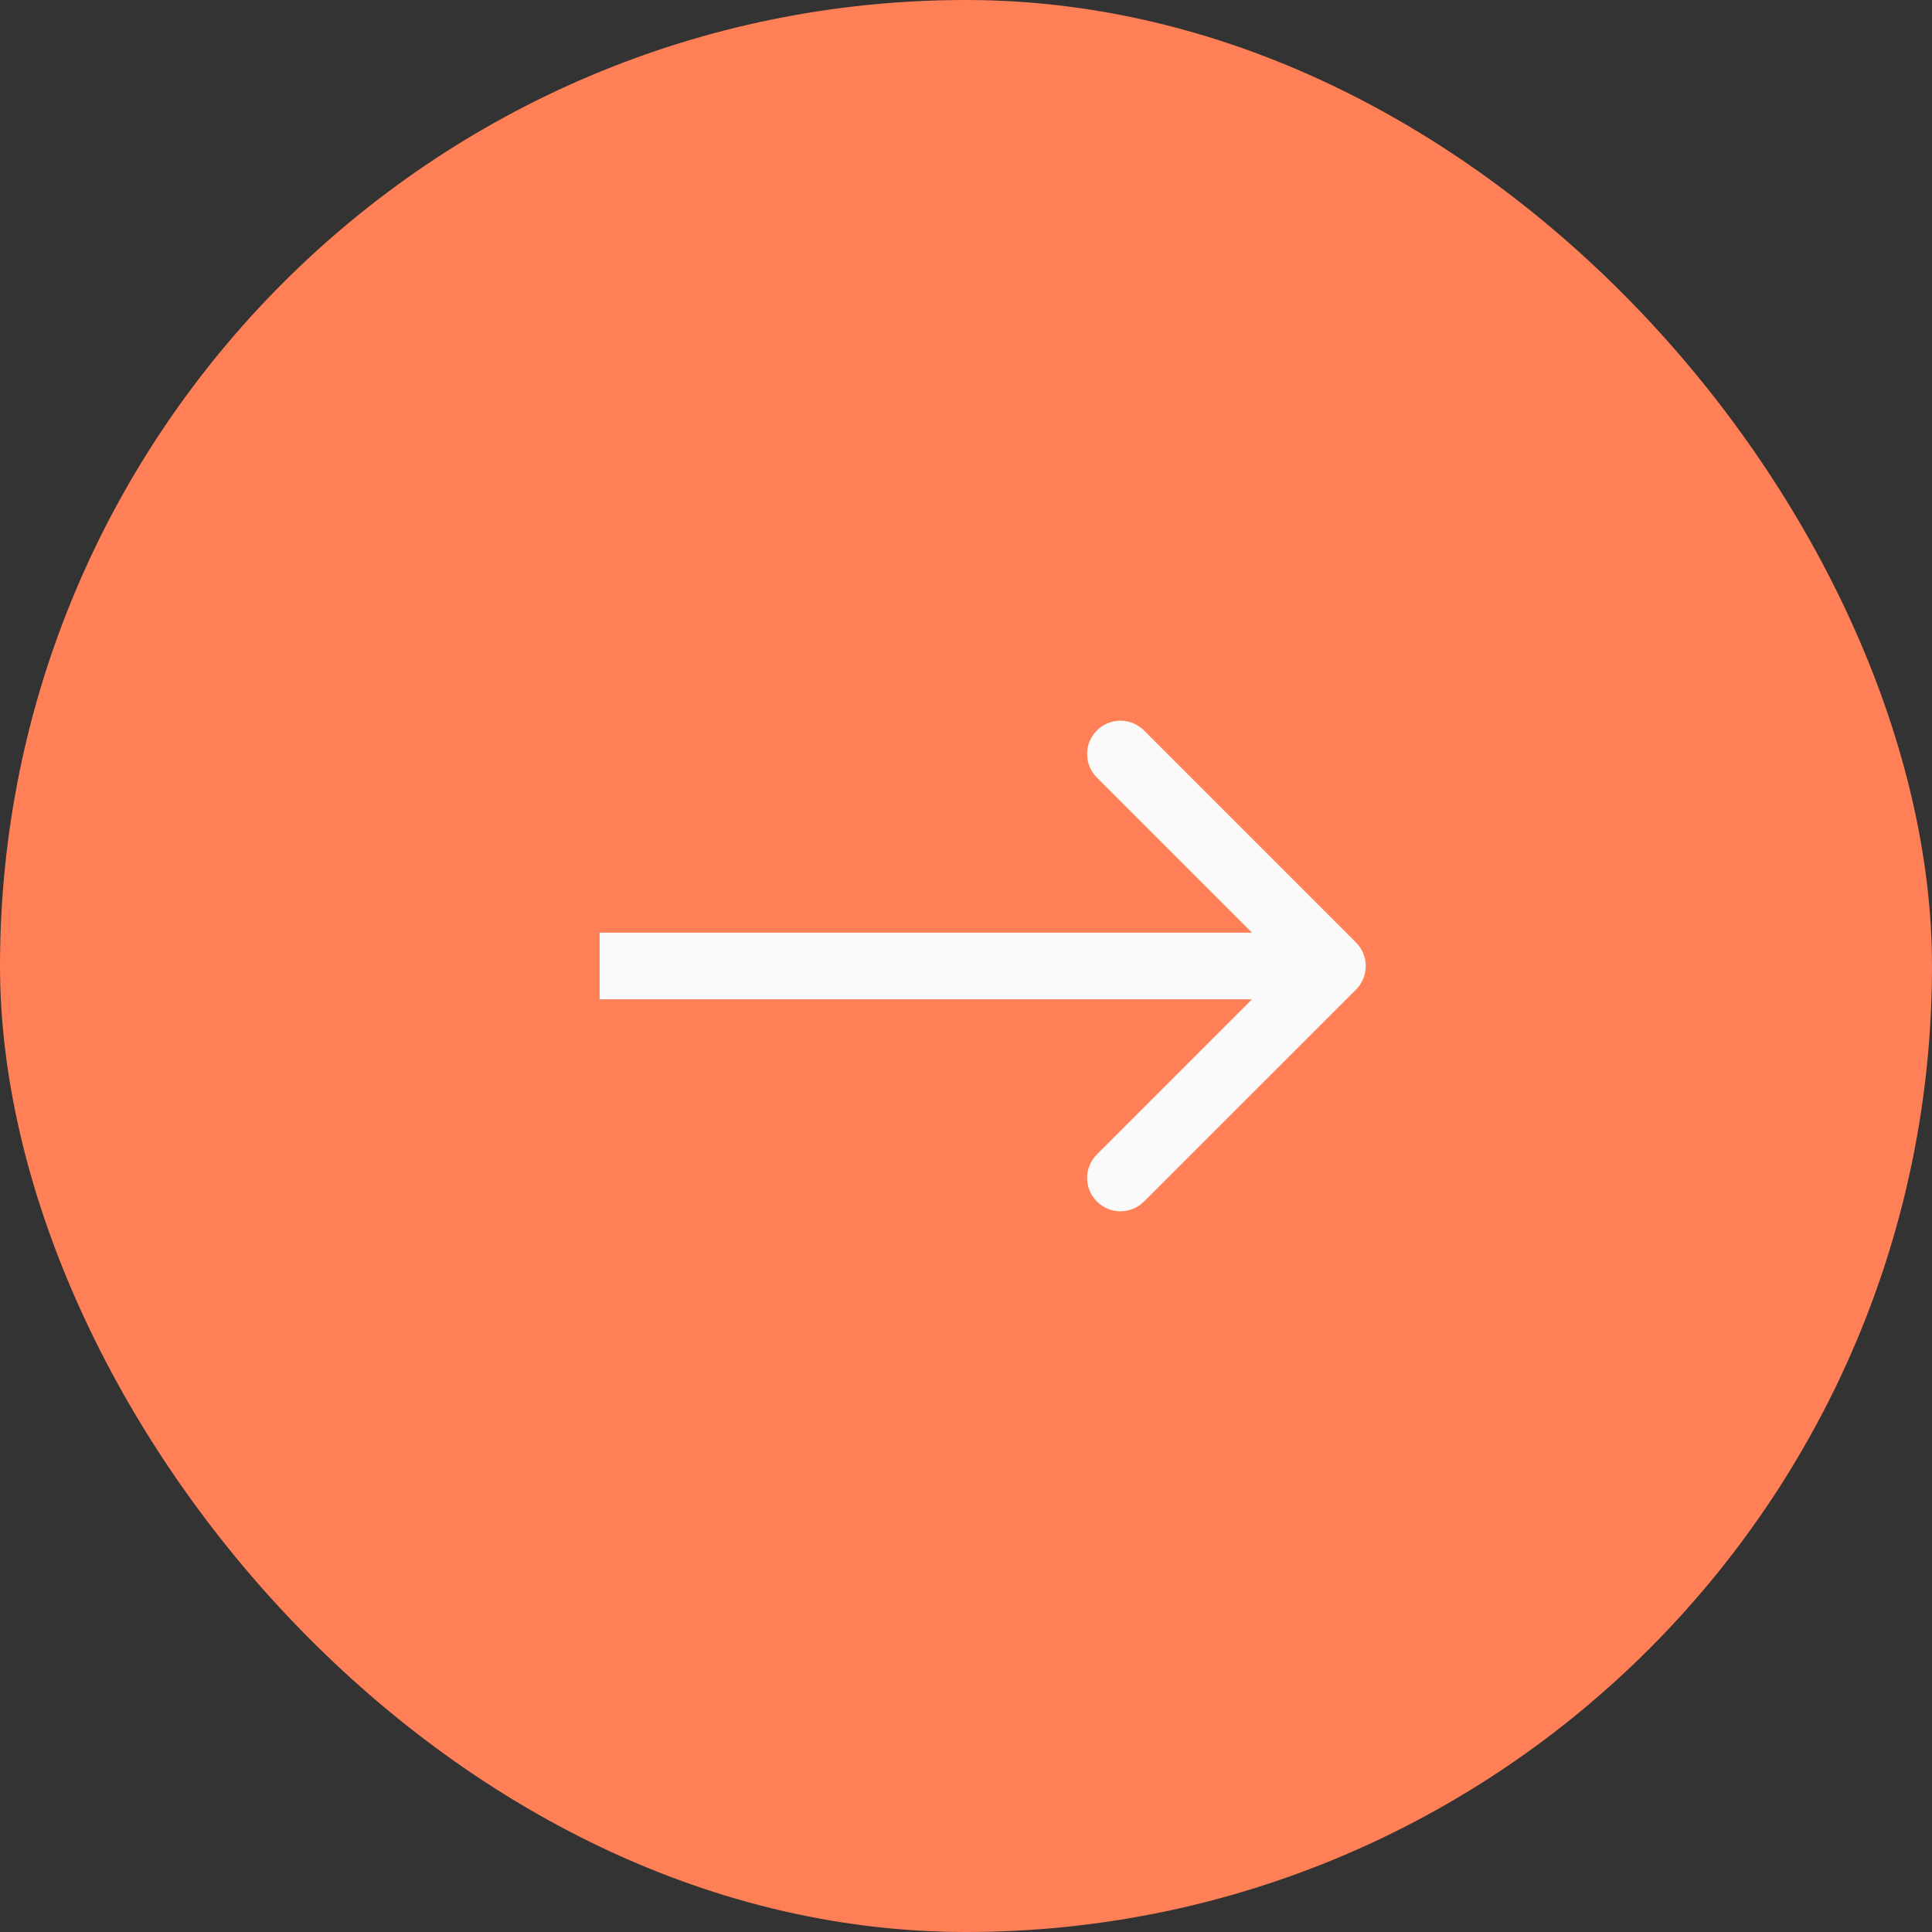 <?xml version="1.0" encoding="UTF-8"?> <svg xmlns="http://www.w3.org/2000/svg" width="29" height="29" viewBox="0 0 29 29" fill="none"><rect x="0" y="0" width="29" height="29" fill="#333333" stroke="none"/><rect width="29" height="29" rx="14.5" fill="#FF7F57"></rect><path d="M20.354 14.854C20.549 14.658 20.549 14.342 20.354 14.146L17.172 10.964C16.976 10.769 16.66 10.769 16.465 10.964C16.269 11.16 16.269 11.476 16.465 11.672L19.293 14.5L16.465 17.328C16.269 17.524 16.269 17.84 16.465 18.035C16.66 18.231 16.976 18.231 17.172 18.035L20.354 14.854ZM9 15H20V14H9V15Z" fill="#FAFAFA"></path></svg> 